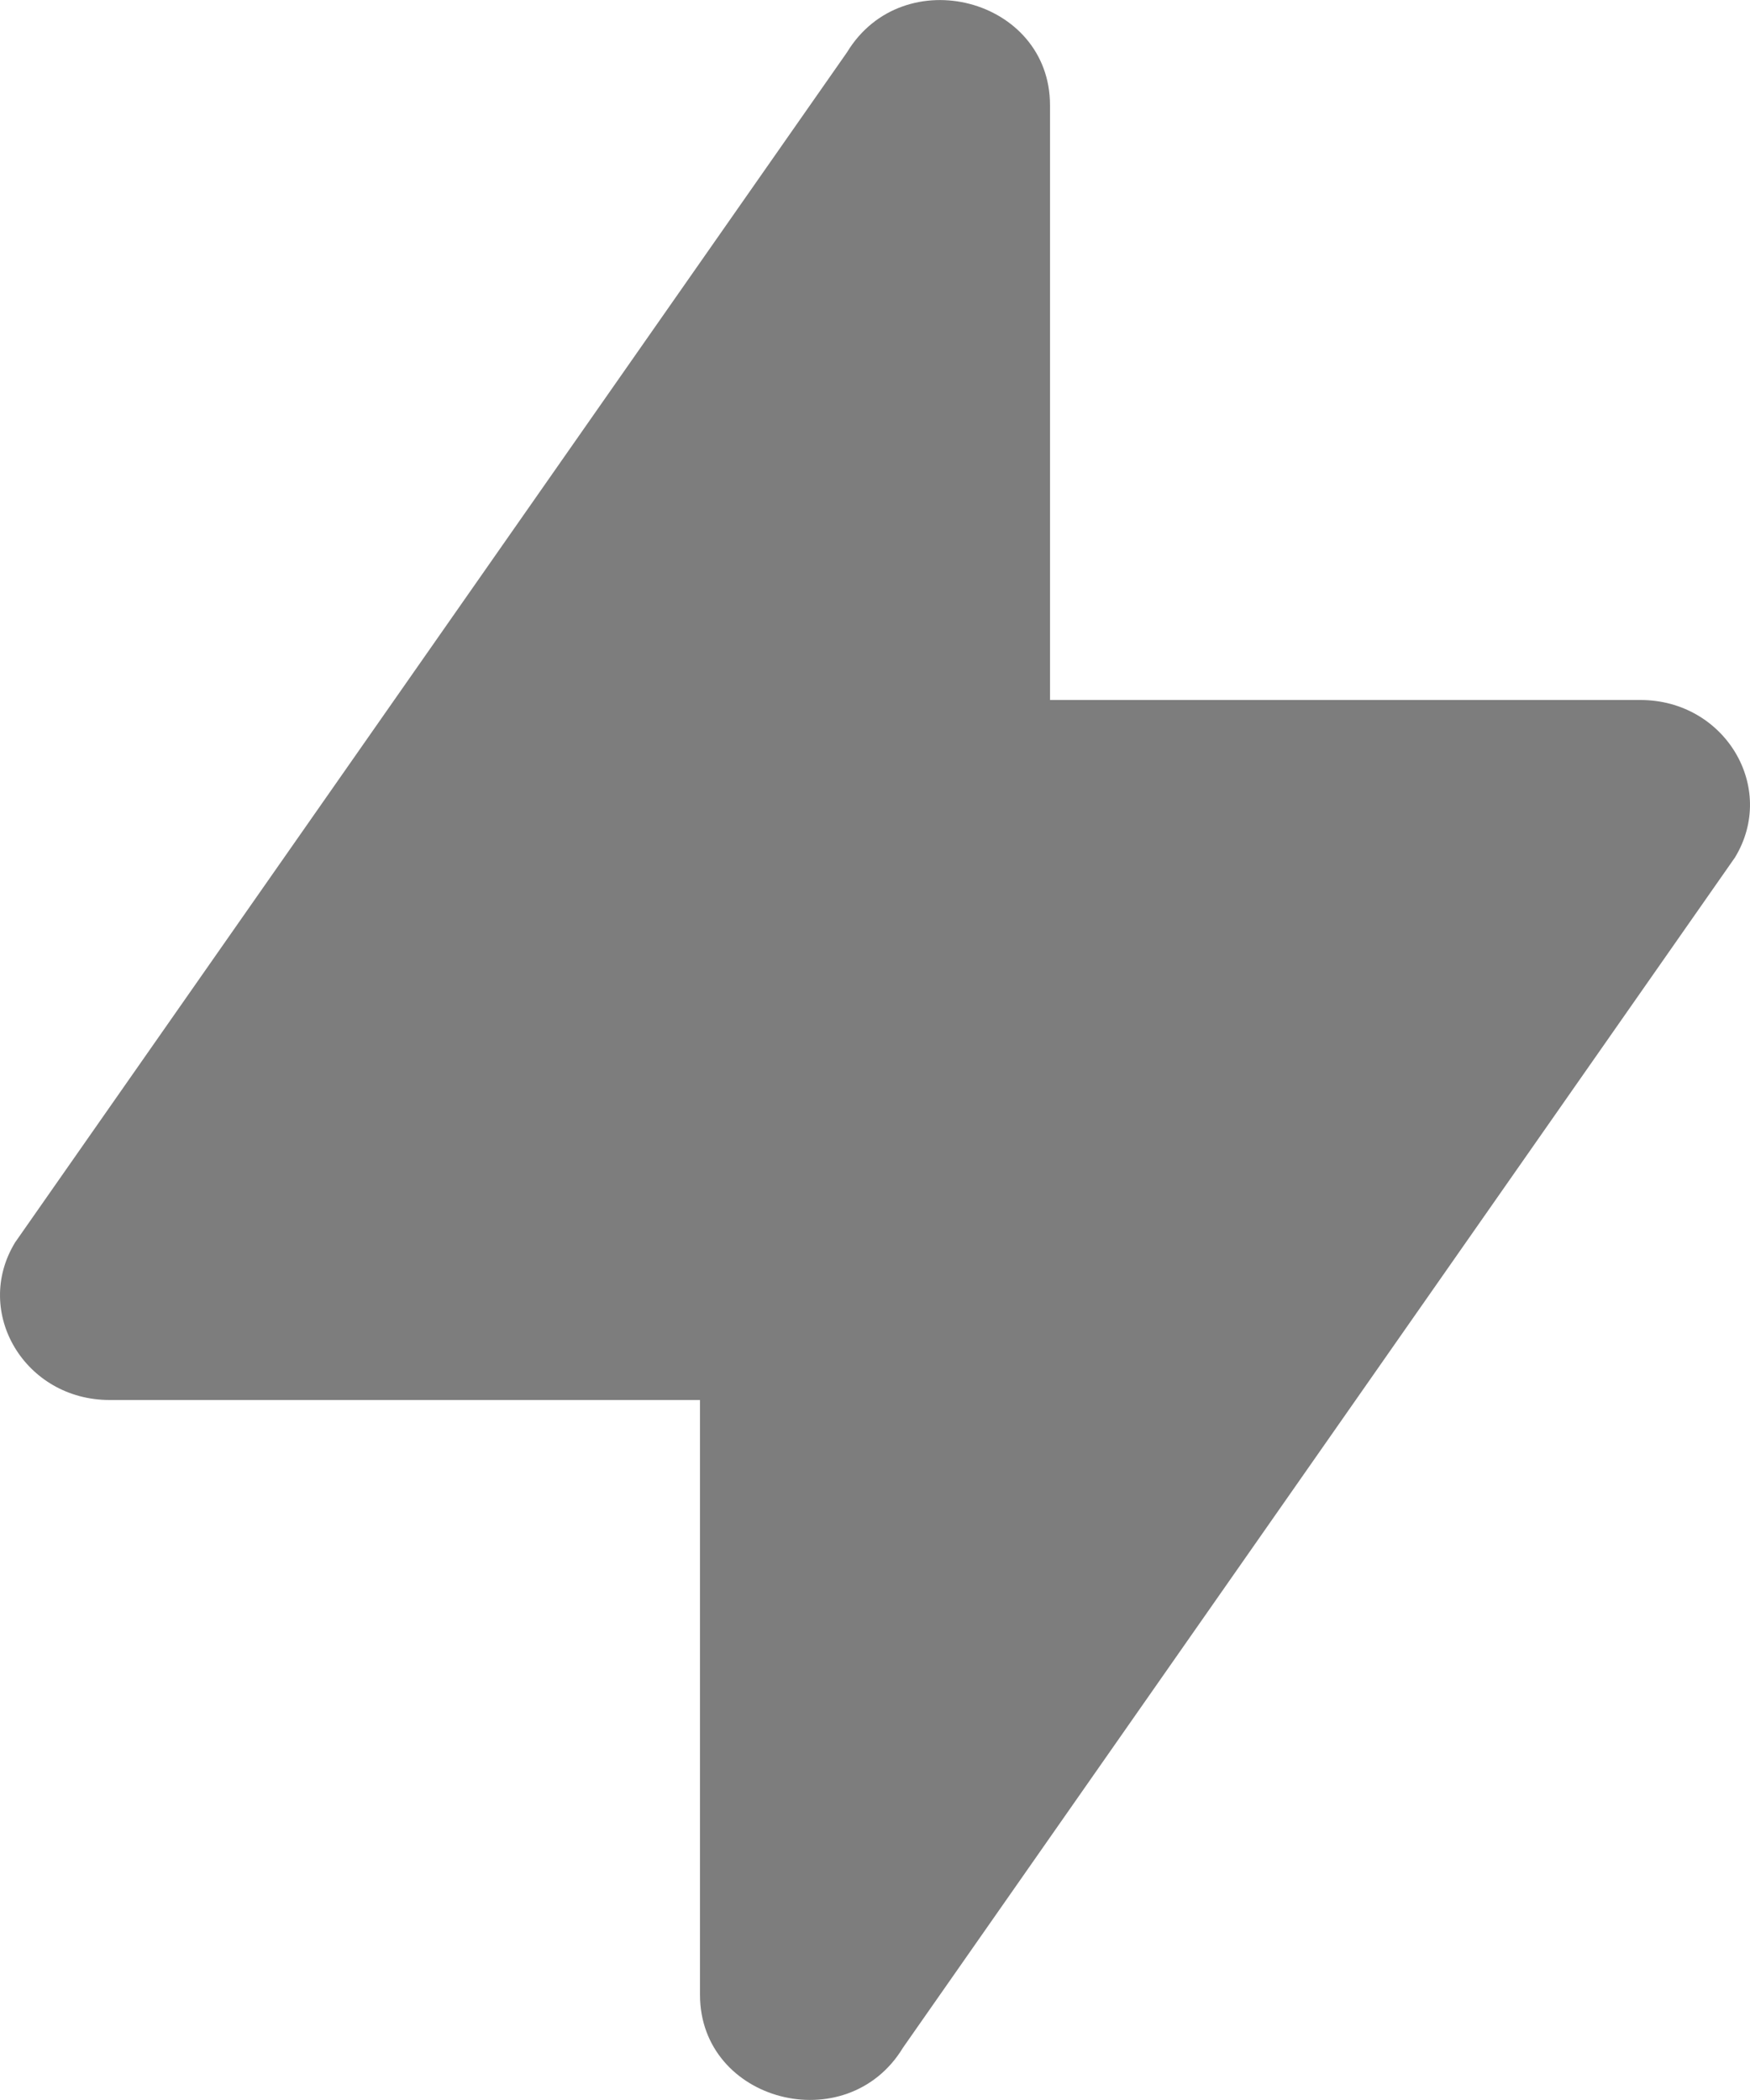 <svg width="10" height="12" viewBox="0 0 10 12" fill="none" xmlns="http://www.w3.org/2000/svg">
<path fill-rule="evenodd" clip-rule="evenodd" d="M4 8H0.626C0.144 8 -0.157 7.5 0.086 7.1L4.84 0.299C5.161 -0.23 6 -0.011 6 0.601V4H9.374C9.856 4 10.157 4.5 9.914 4.9L5.16 11.701C4.839 12.23 4 12.011 4 11.399V8Z" fill="#7D7D7D"/>
</svg>
